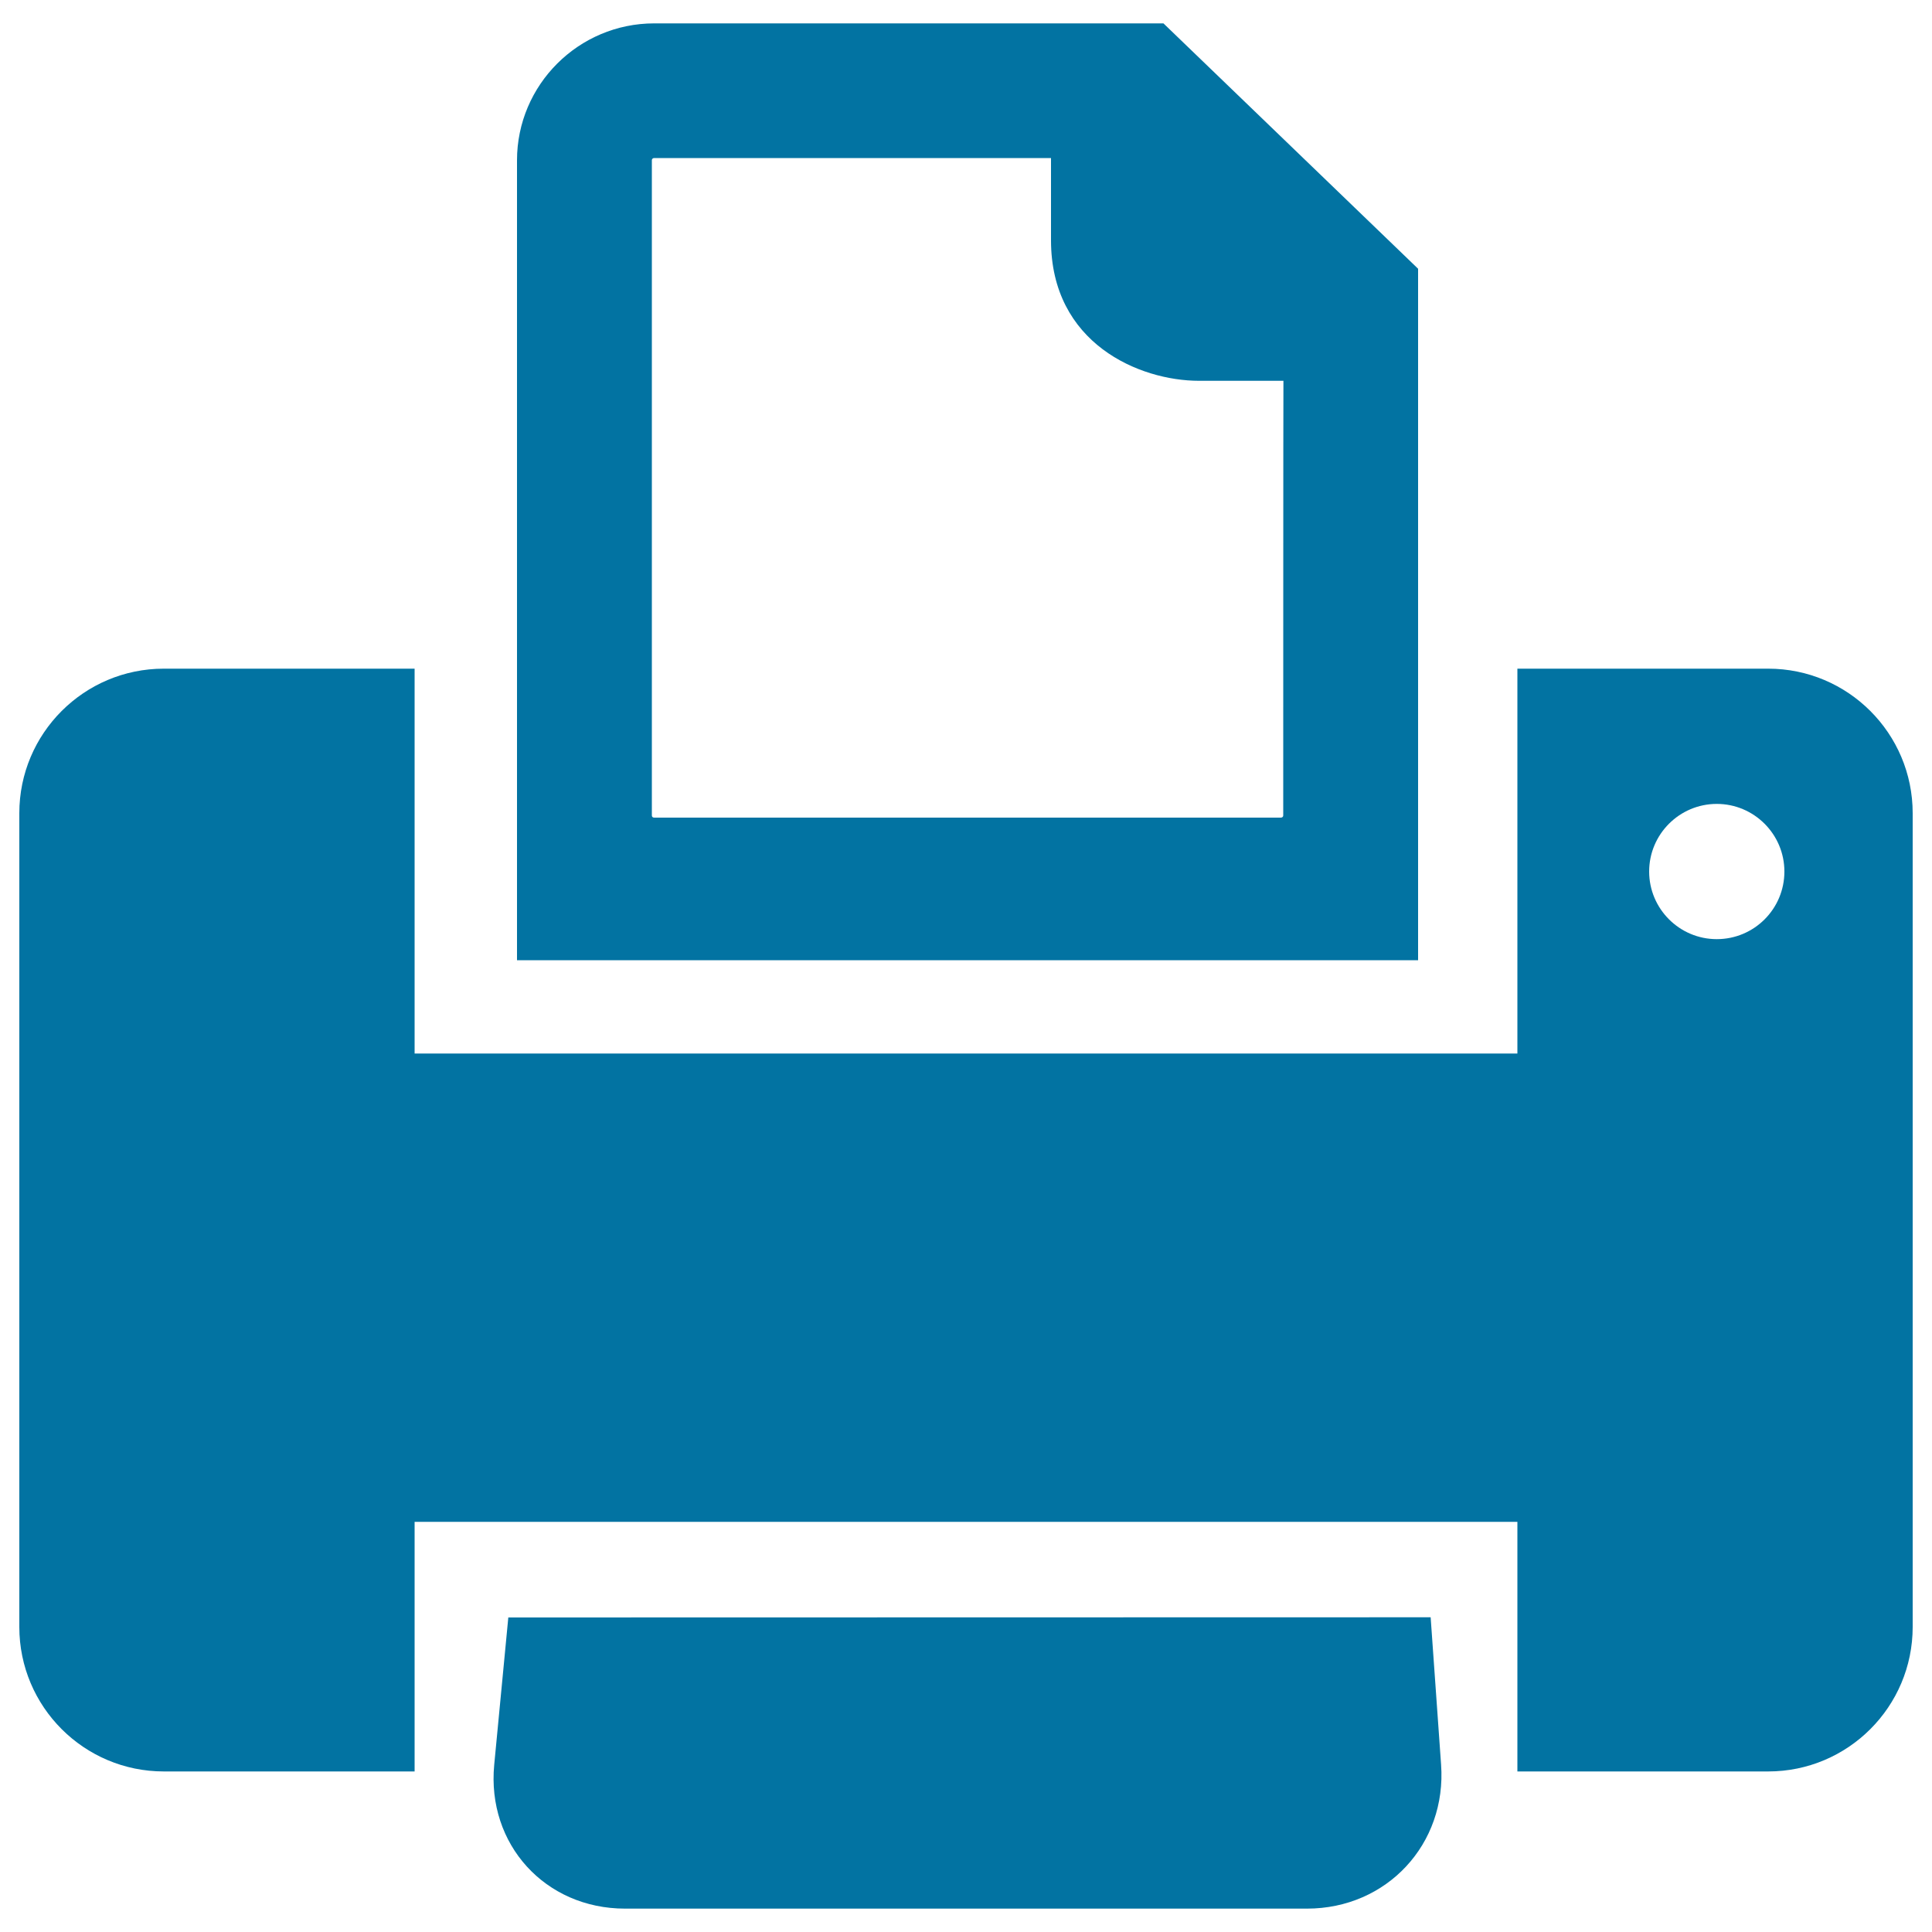 <svg xmlns="http://www.w3.org/2000/svg" viewBox="0 0 1000 1000" style="fill:#0273a2">
<title>Printer With Paper SVG icon</title>
<g><path d="M263.1,837.2l-7.3,76.3c-3.9,41.1,26.4,74.4,67.7,74.4h353c41.3,0,72.4-33.4,69.4-74.6l-5.4-76.2L263.1,837.2L263.1,837.2z"/><path d="M990,842.1V420.9c0-41.3-33.5-74.8-74.8-74.8H785.4v199.2H214.6V346.1H84.8c-41.3,0-74.8,33.5-74.8,74.8v421.2c0,41.3,33.5,74.8,74.8,74.8h129.8V787.7h570.8v129.2h129.8C956.5,916.9,990,883.4,990,842.1z M888.6,486.1c-19.3,0-35-15.7-35-35c0-19.3,15.7-35,35-35c19.3,0,35,15.7,35,35C923.6,470.5,907.9,486.1,888.6,486.1z"/><path d="M734,156.1v-17l-131.8-127h-18.8c0,0,0,0,0,0c0,0,0,0,0,0H338.6c-39.1,0-71,31.8-71,70.9v414H734V157.5C734,157.1,734,156.6,734,156.1z M664.2,422.1c0,0.6-0.5,1.1-1.2,1.1H338.6c-0.7,0-1.2-0.4-1.2-1.1V82.9c0-0.6,0.5-1.1,1.2-1.1H544v42.6c0,53.4,45.8,72.7,76.6,72.7h43.7C664.2,197.2,664.2,422.1,664.2,422.1z"/></g>
</svg>